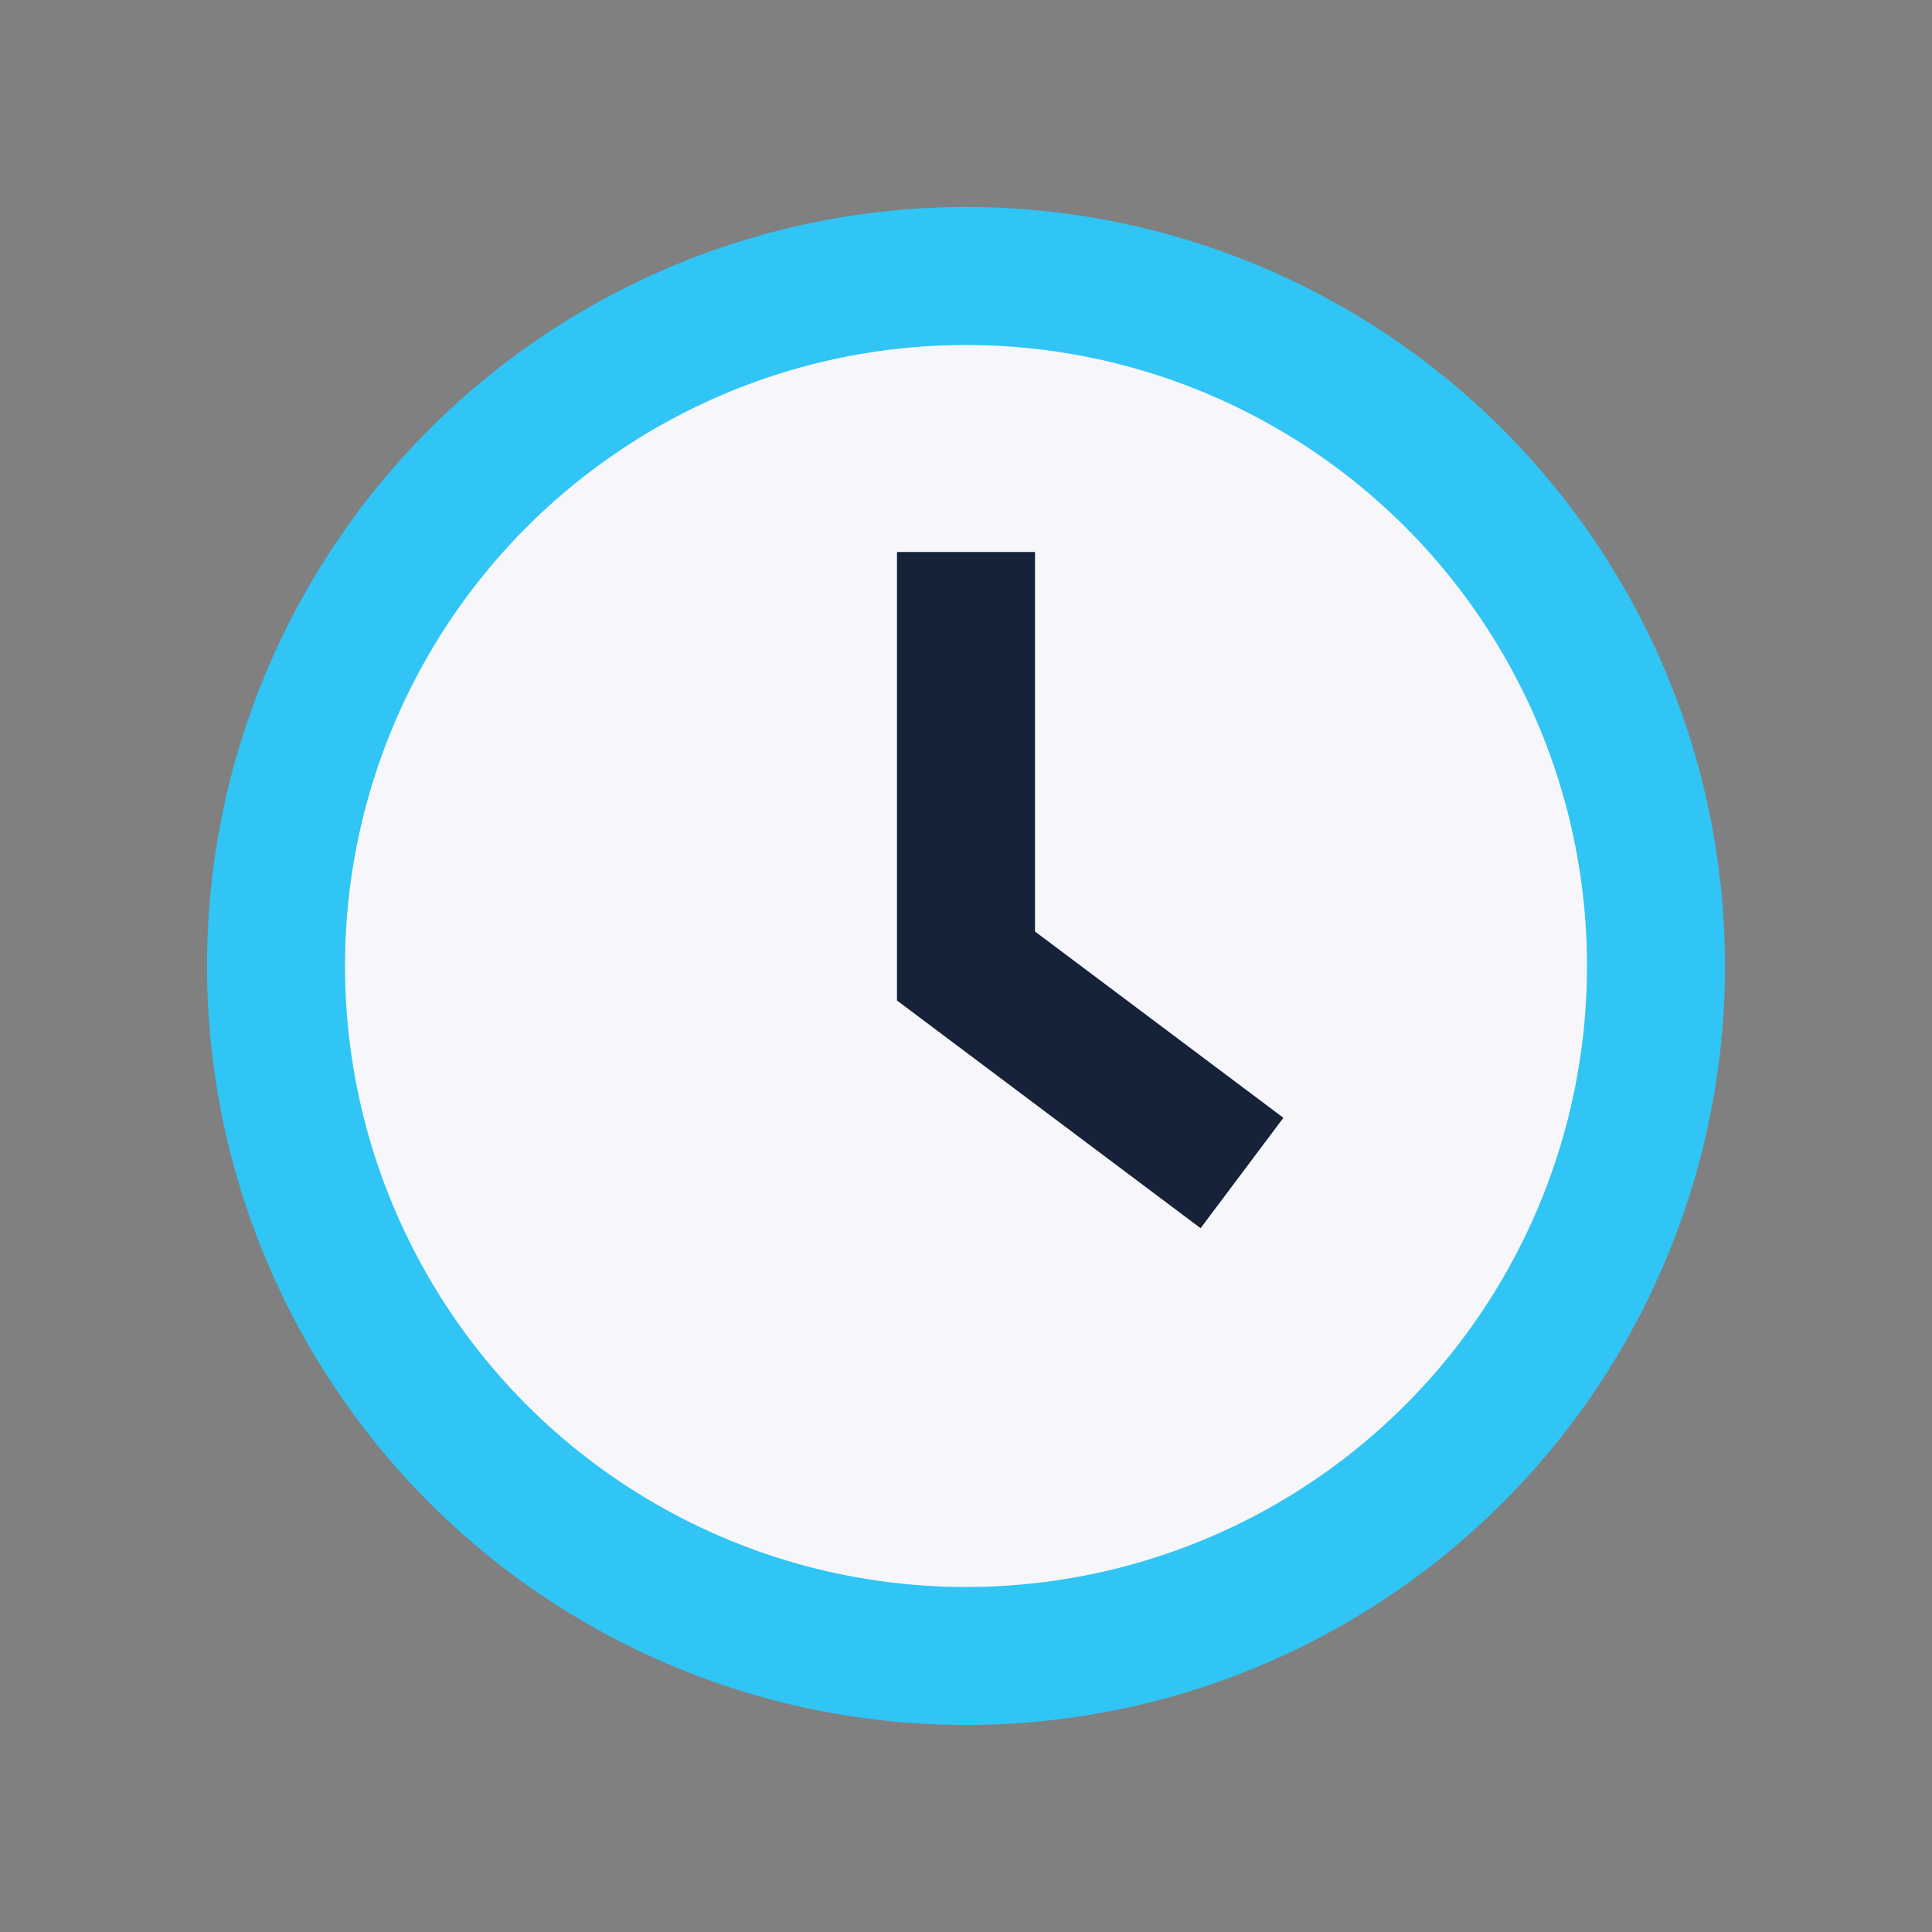 <?xml version="1.0" encoding="UTF-8"?>
<svg xmlns="http://www.w3.org/2000/svg" width="28" height="28" viewBox="0 0 28 28"><rect x="0" y="0" width="28" height="28" fill="#808080" stroke="none"/><circle cx="14" cy="14" r="10" fill="#F7F7FB" stroke="#30C5F4" stroke-width="2"/><path d="M14 8v6l4 3" stroke="#152238" stroke-width="2" fill="none"/></svg>